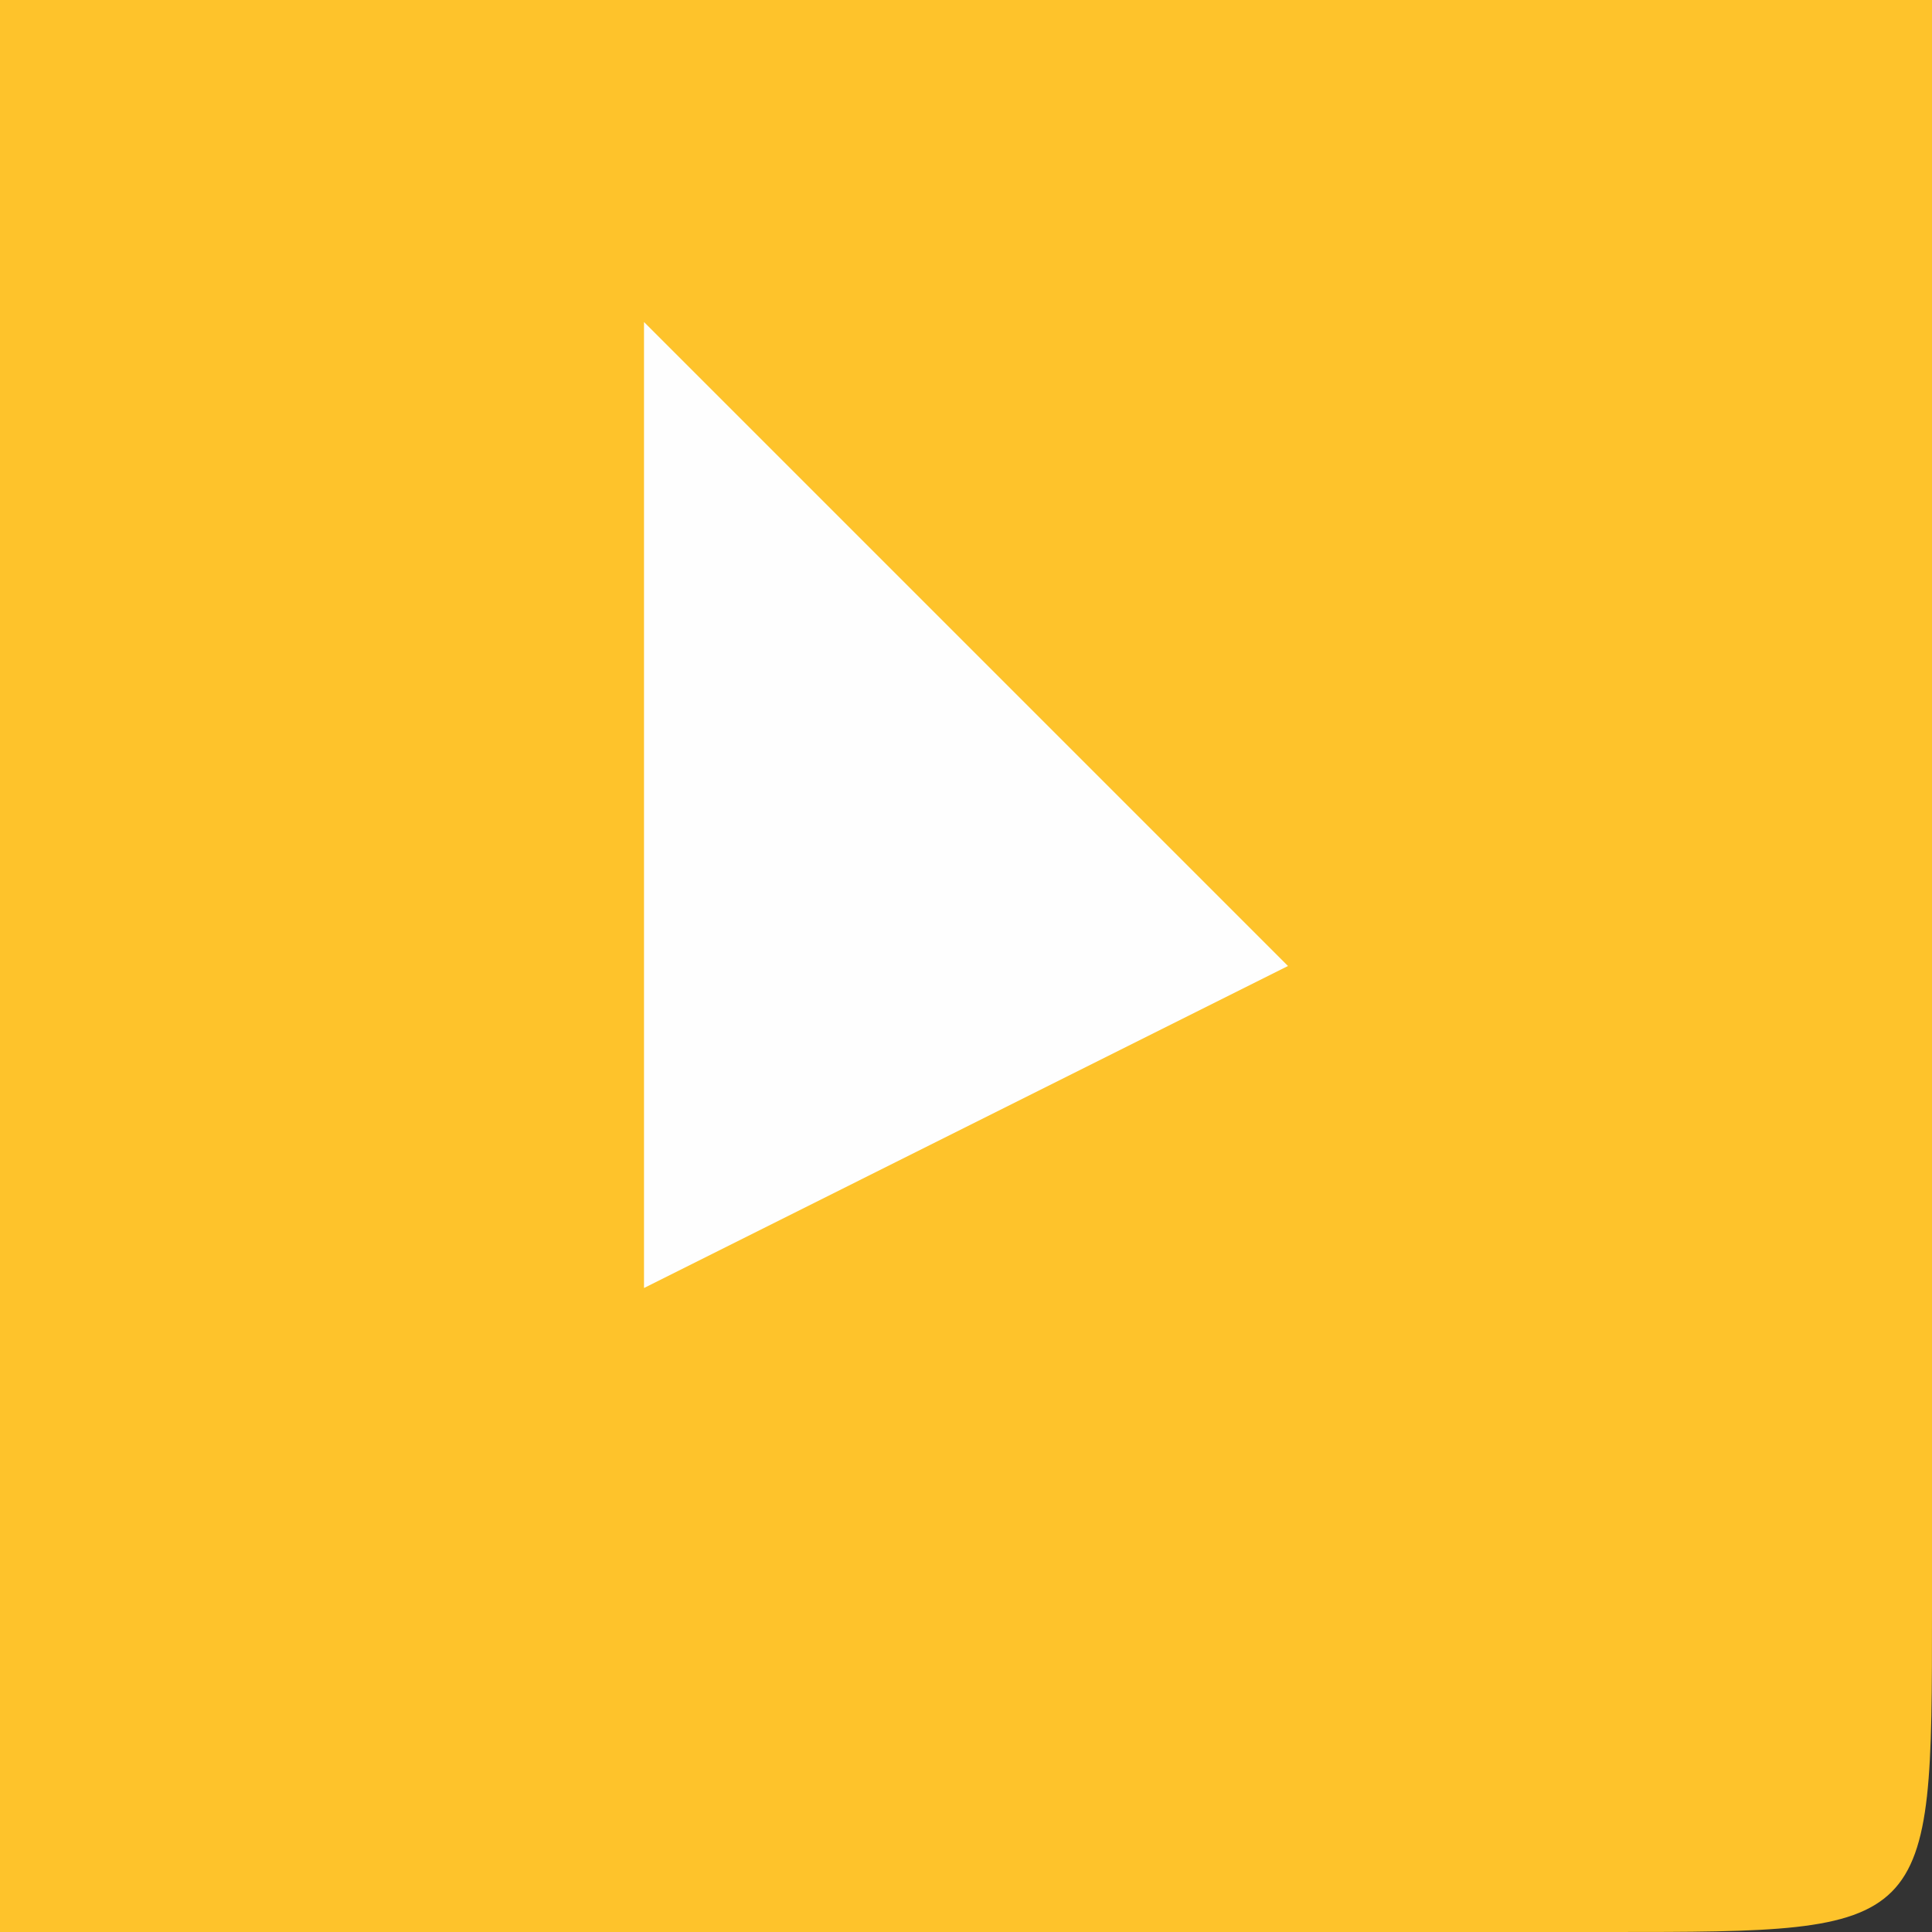 <svg version="1.2" xmlns="http://www.w3.org/2000/svg" viewBox="0 0 6000 6000" width="6000" height="6000">
	<rect x="0" y="0" width="6000" height="6000" fill="#333333" stroke="none"/>
	<title>15-svg</title>
	<style>
		.s0 { fill: #fec32b } 
		.s1 { fill: #fefefe } 
	</style>
	<g id="Layer_x0020_1">
		<path id="Layer" class="s0" d="m6000 5000c0 1000 0 1000-1000 1000h-5000c0 0 0 0 0-1000v-5000h5000c1000 0 1000 0 1000 0z"/>
		<path id="Layer" class="s1" d="m2000 4000c0 1000 0 0 0 0v-3000l2000 2000q1500 0 0 0z"/>
	</g>
</svg>